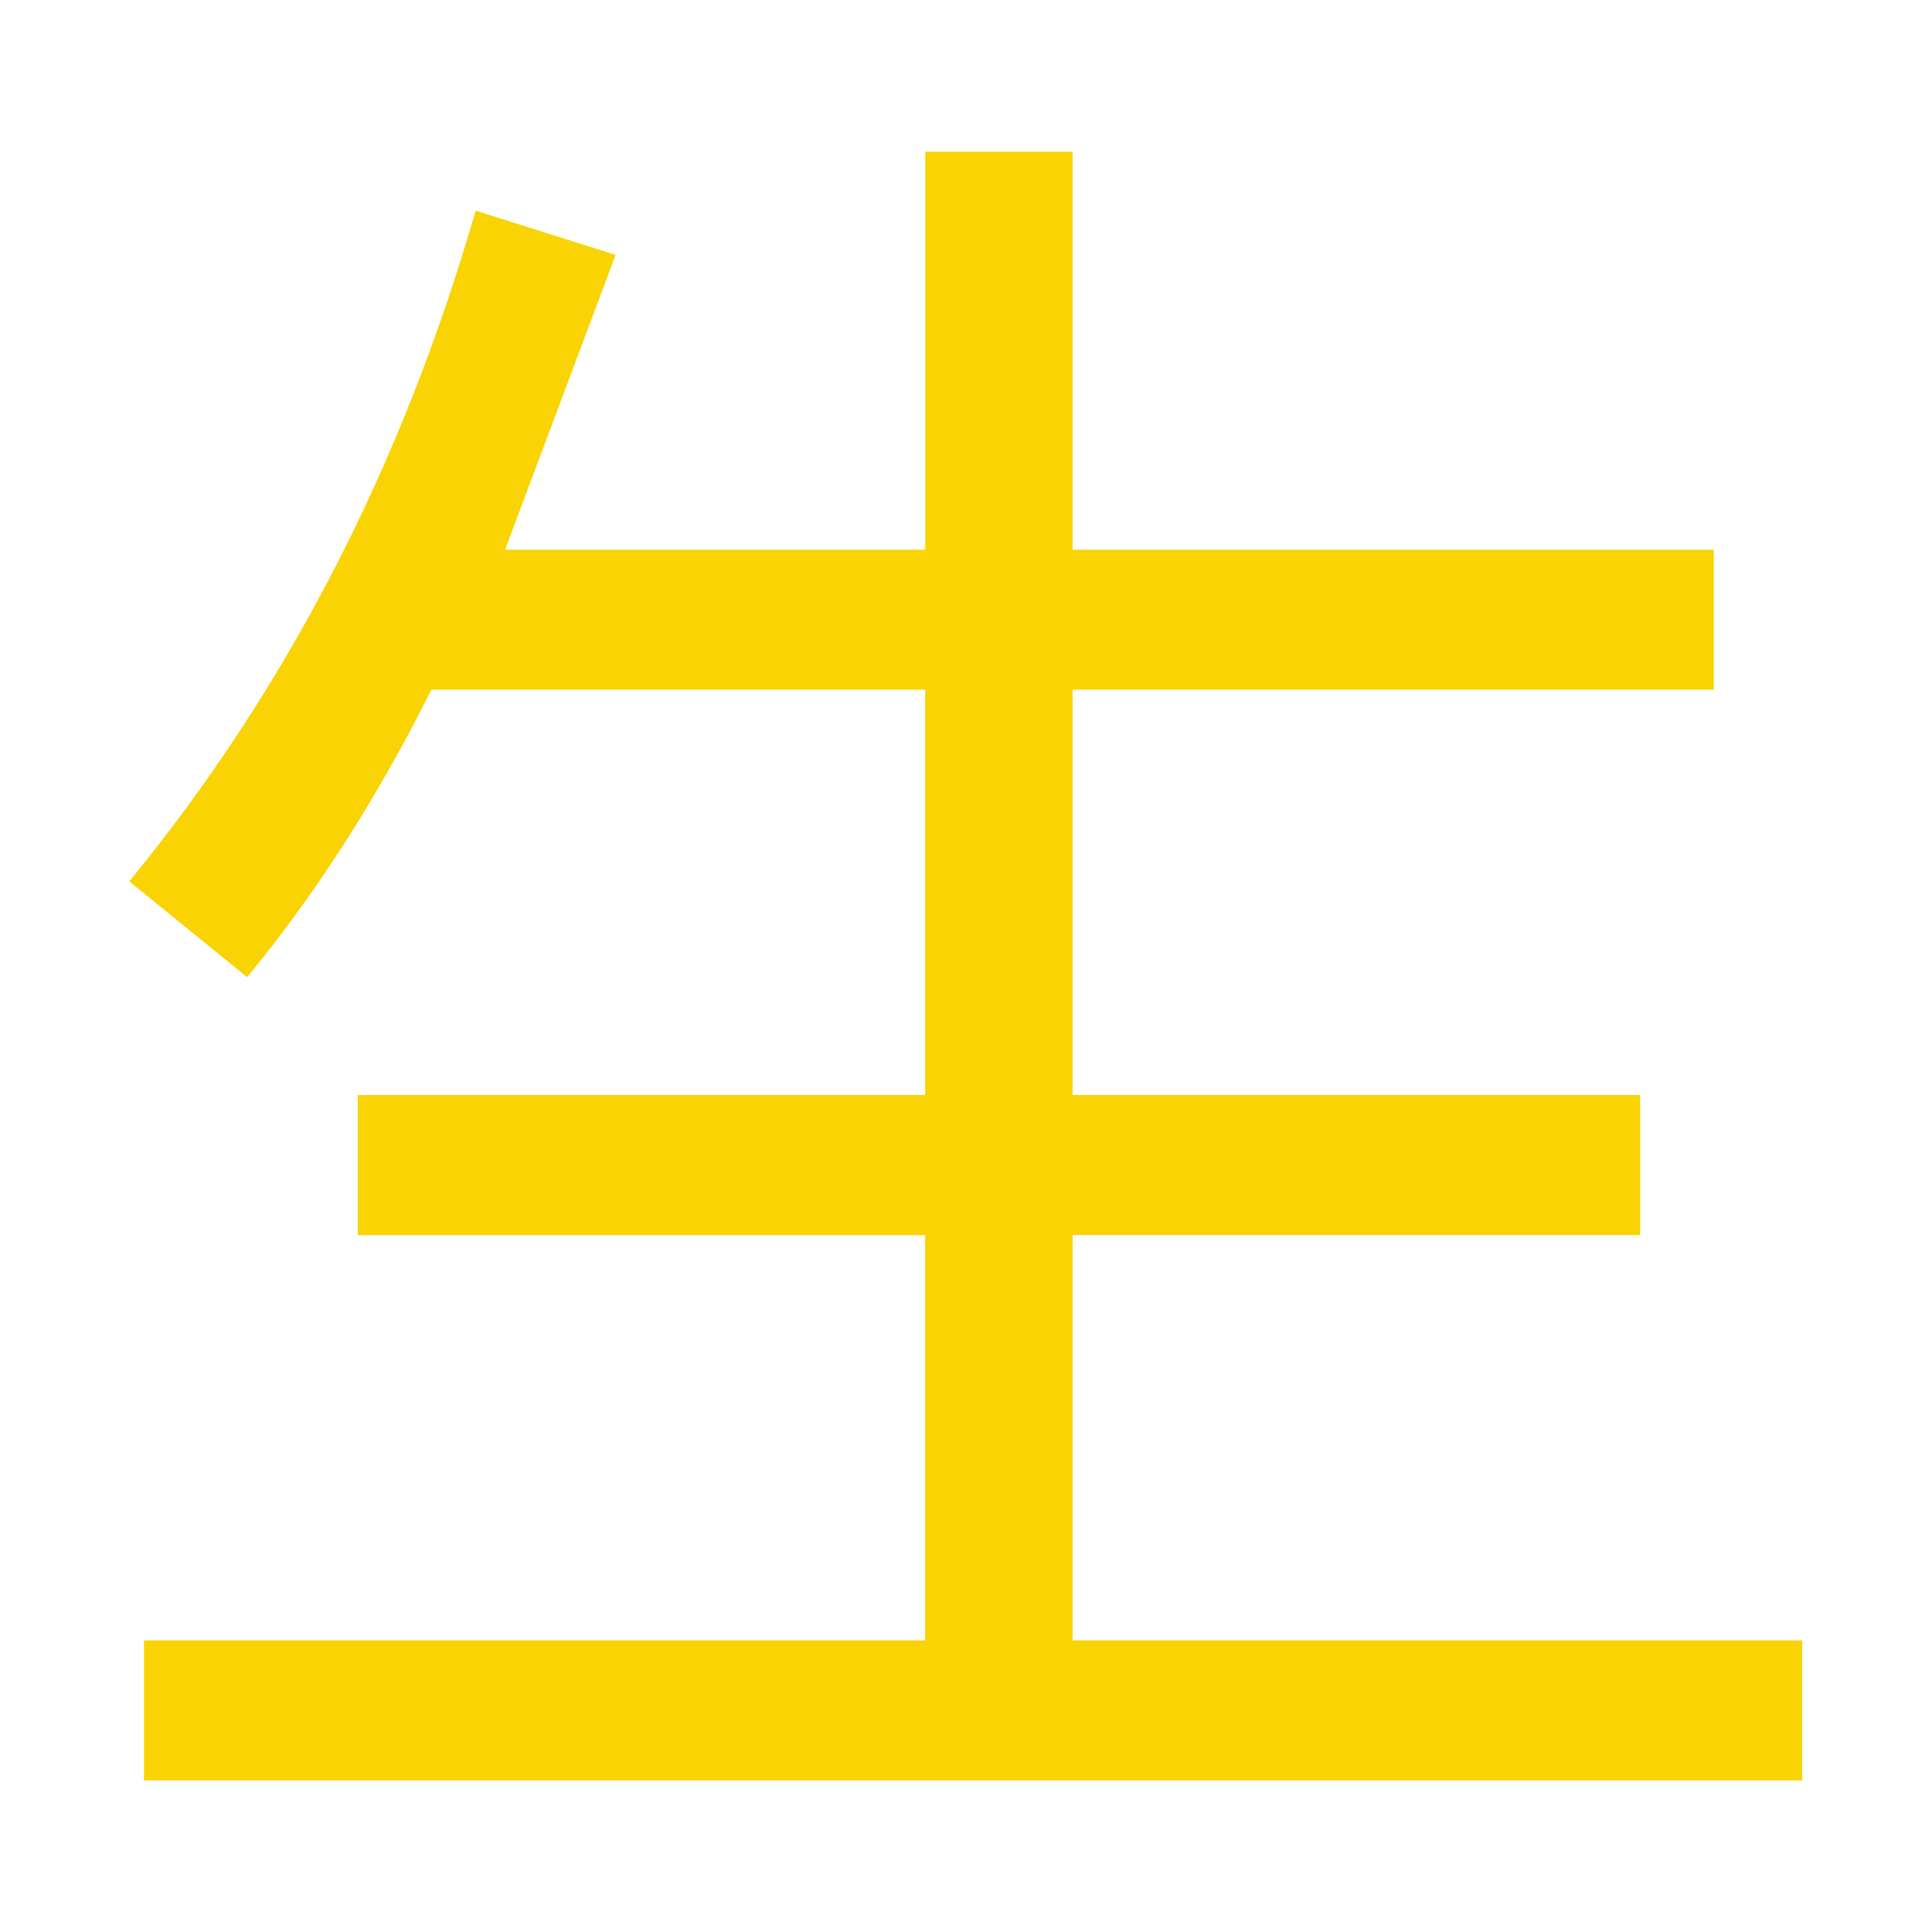 <svg version="1.2" xmlns="http://www.w3.org/2000/svg" viewBox="0 0 2048 2048" width="2048" height="2048"><style>.a{fill:#f9d303}</style><path class="a" d="m504.2 223.3l148.4 46.9-117.2 312.5h445.4v-421.9h156.2v421.9h679.7v148.4h-679.7v429.7h601.6v148.4h-601.6v429.7h773.4v148.5h-1757.8v-148.5h828.1v-429.6h-601.5v-148.5h601.5v-429.7h-523.4q-85.9 171.9-195.3 304.7l-125-101.5q250-304.7 367.2-711z"/></svg>